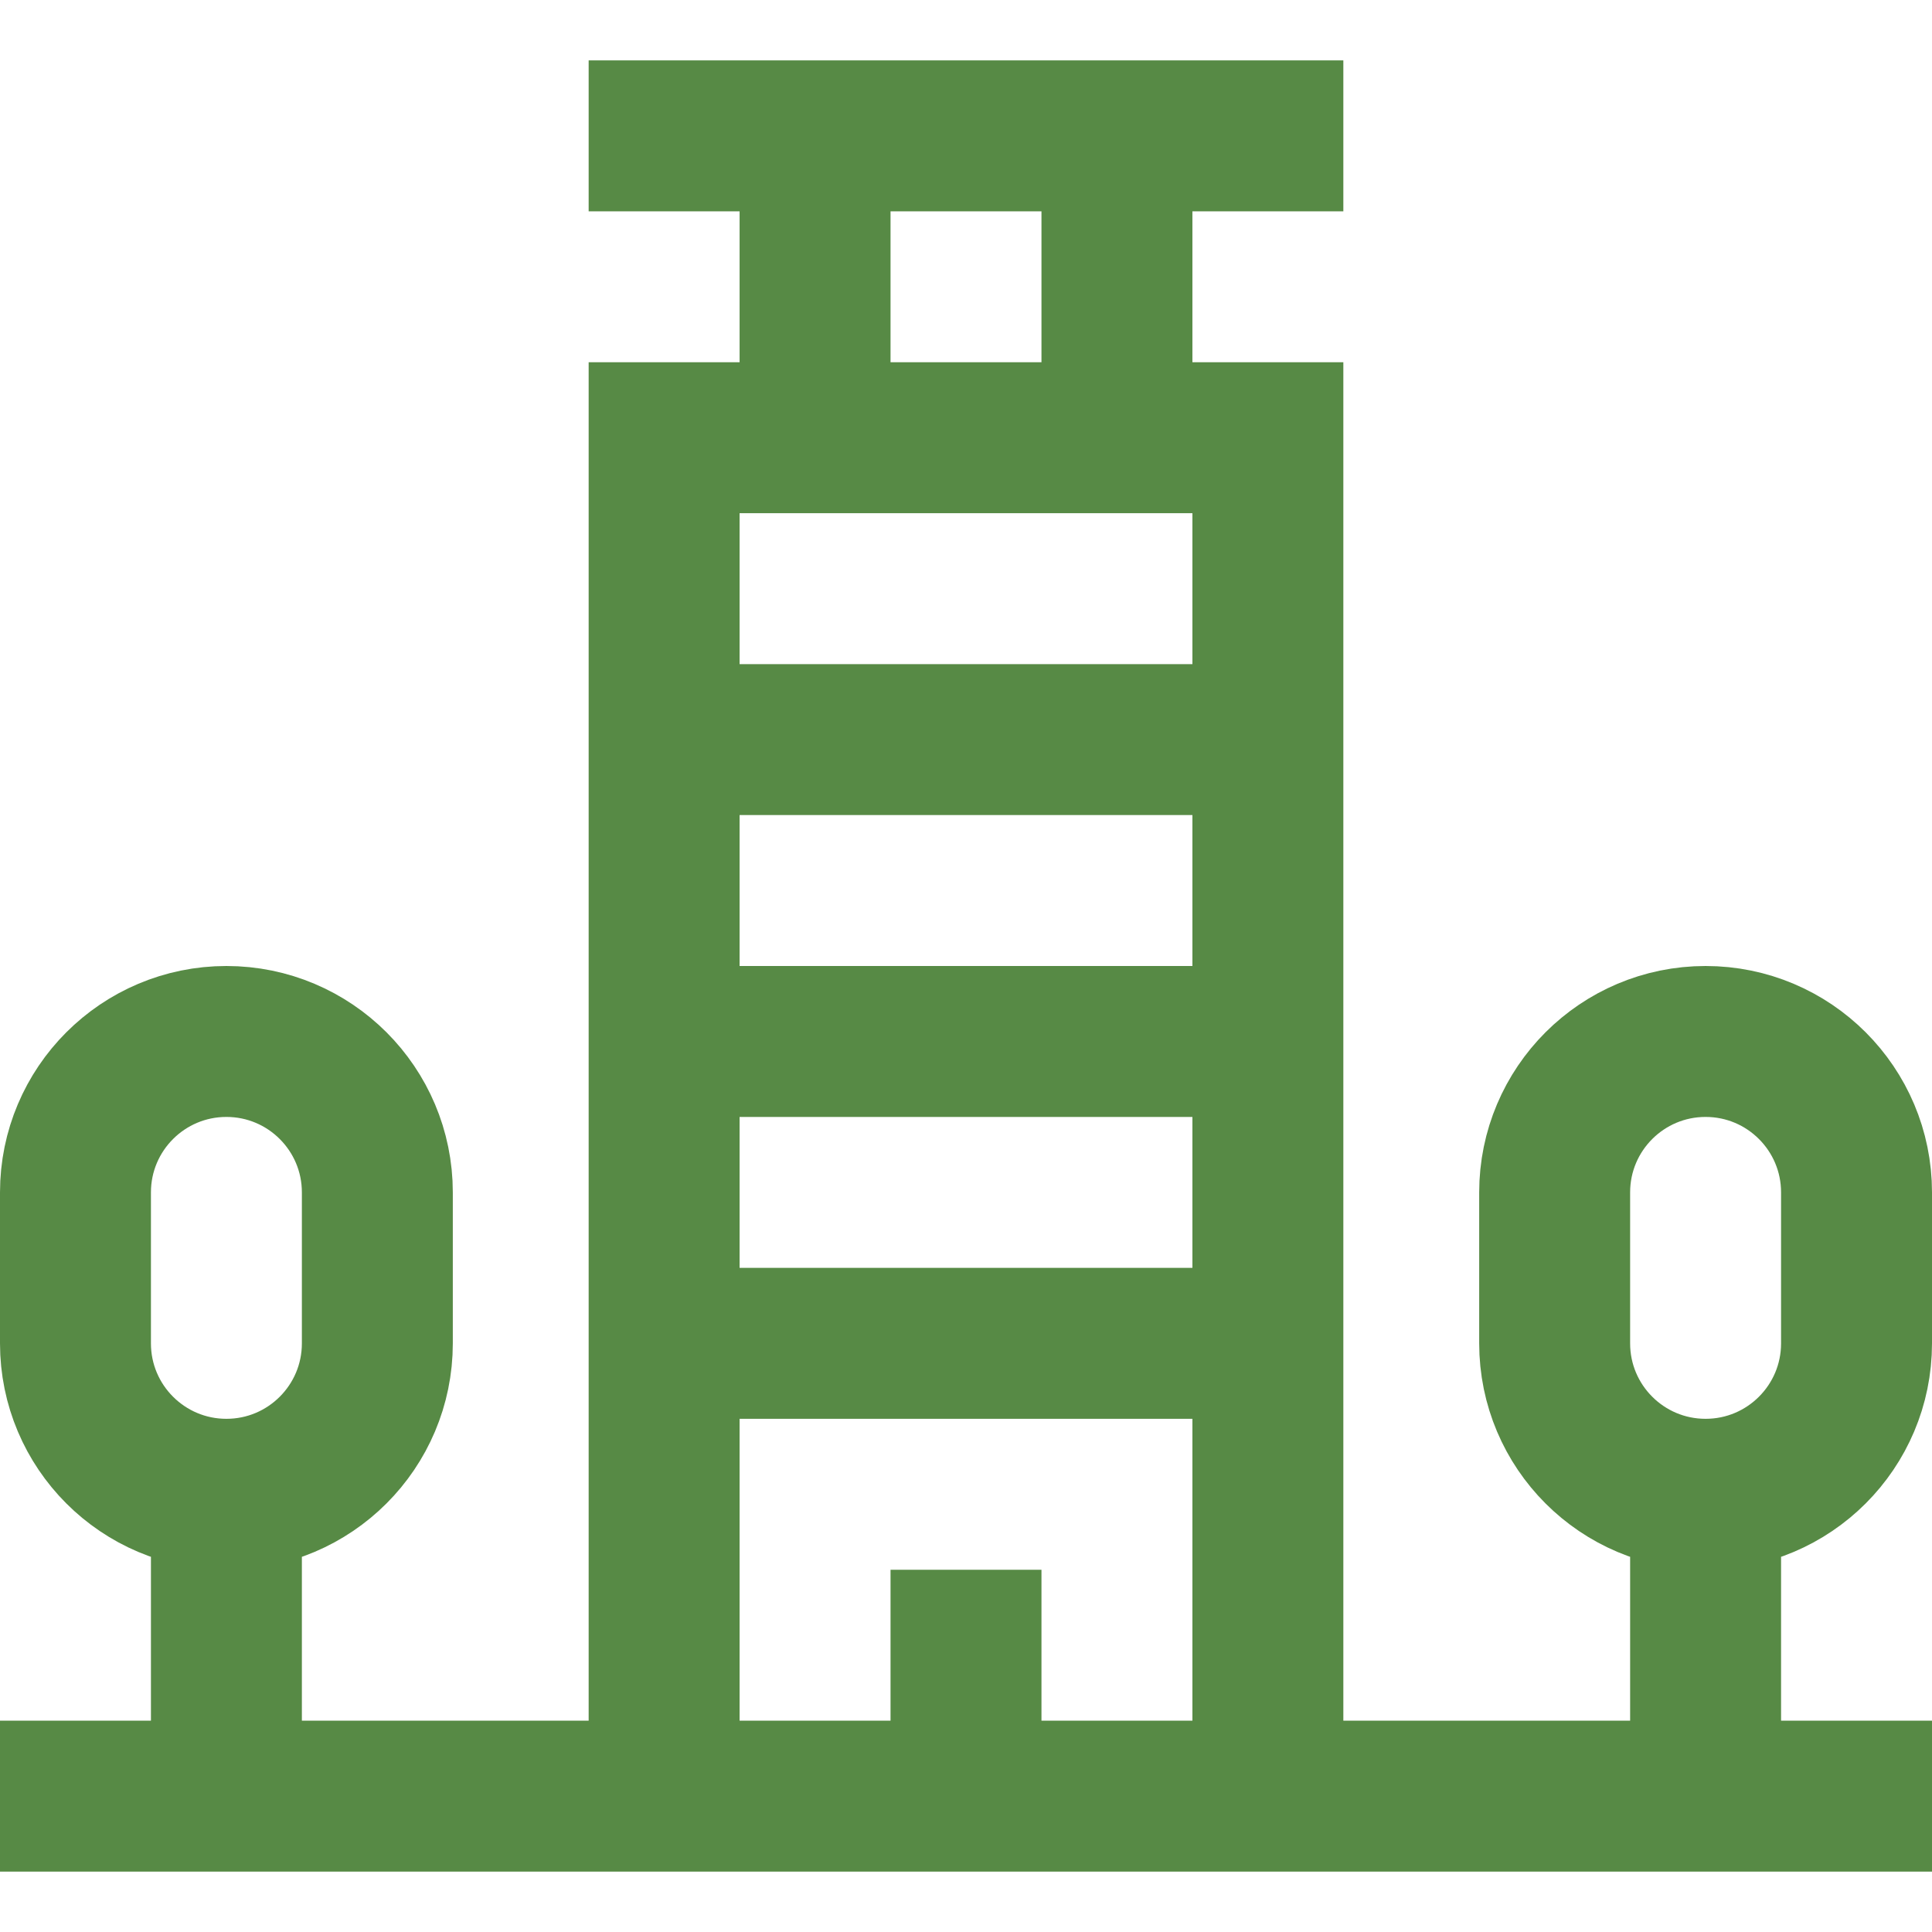 <svg xmlns="http://www.w3.org/2000/svg" version="1.1"  width="512" height="512" x="0" y="0" viewBox="0 0 512 512" style="enable-background:new 0 0 512 512" xml:space="preserve" class=""><g><path d="M60 396c-22.091 0-40-17.909-40-40v-40c0-22.091 17.909-40 40-40s40 17.909 40 40v40c0 22.091-17.909 40-40 40zM0 476h512M60 476v-80M492 356c0 22.091-17.909 40-40 40s-40-17.909-40-40v-40c0-22.091 17.909-40 40-40s40 17.909 40 40v40zM452 476v-80M176 476V116h160v360M176 196h160M176 276h160M176 356h160M296 36v80M216 116V36M156 36h200M256 476v-60" style="stroke-width:40;stroke-miterlimit:10;" fill="none" stroke="#578a45" stroke-width="40" stroke-miterlimit="10" data-original="#000000" opacity="1" class=""></path></g></svg>
